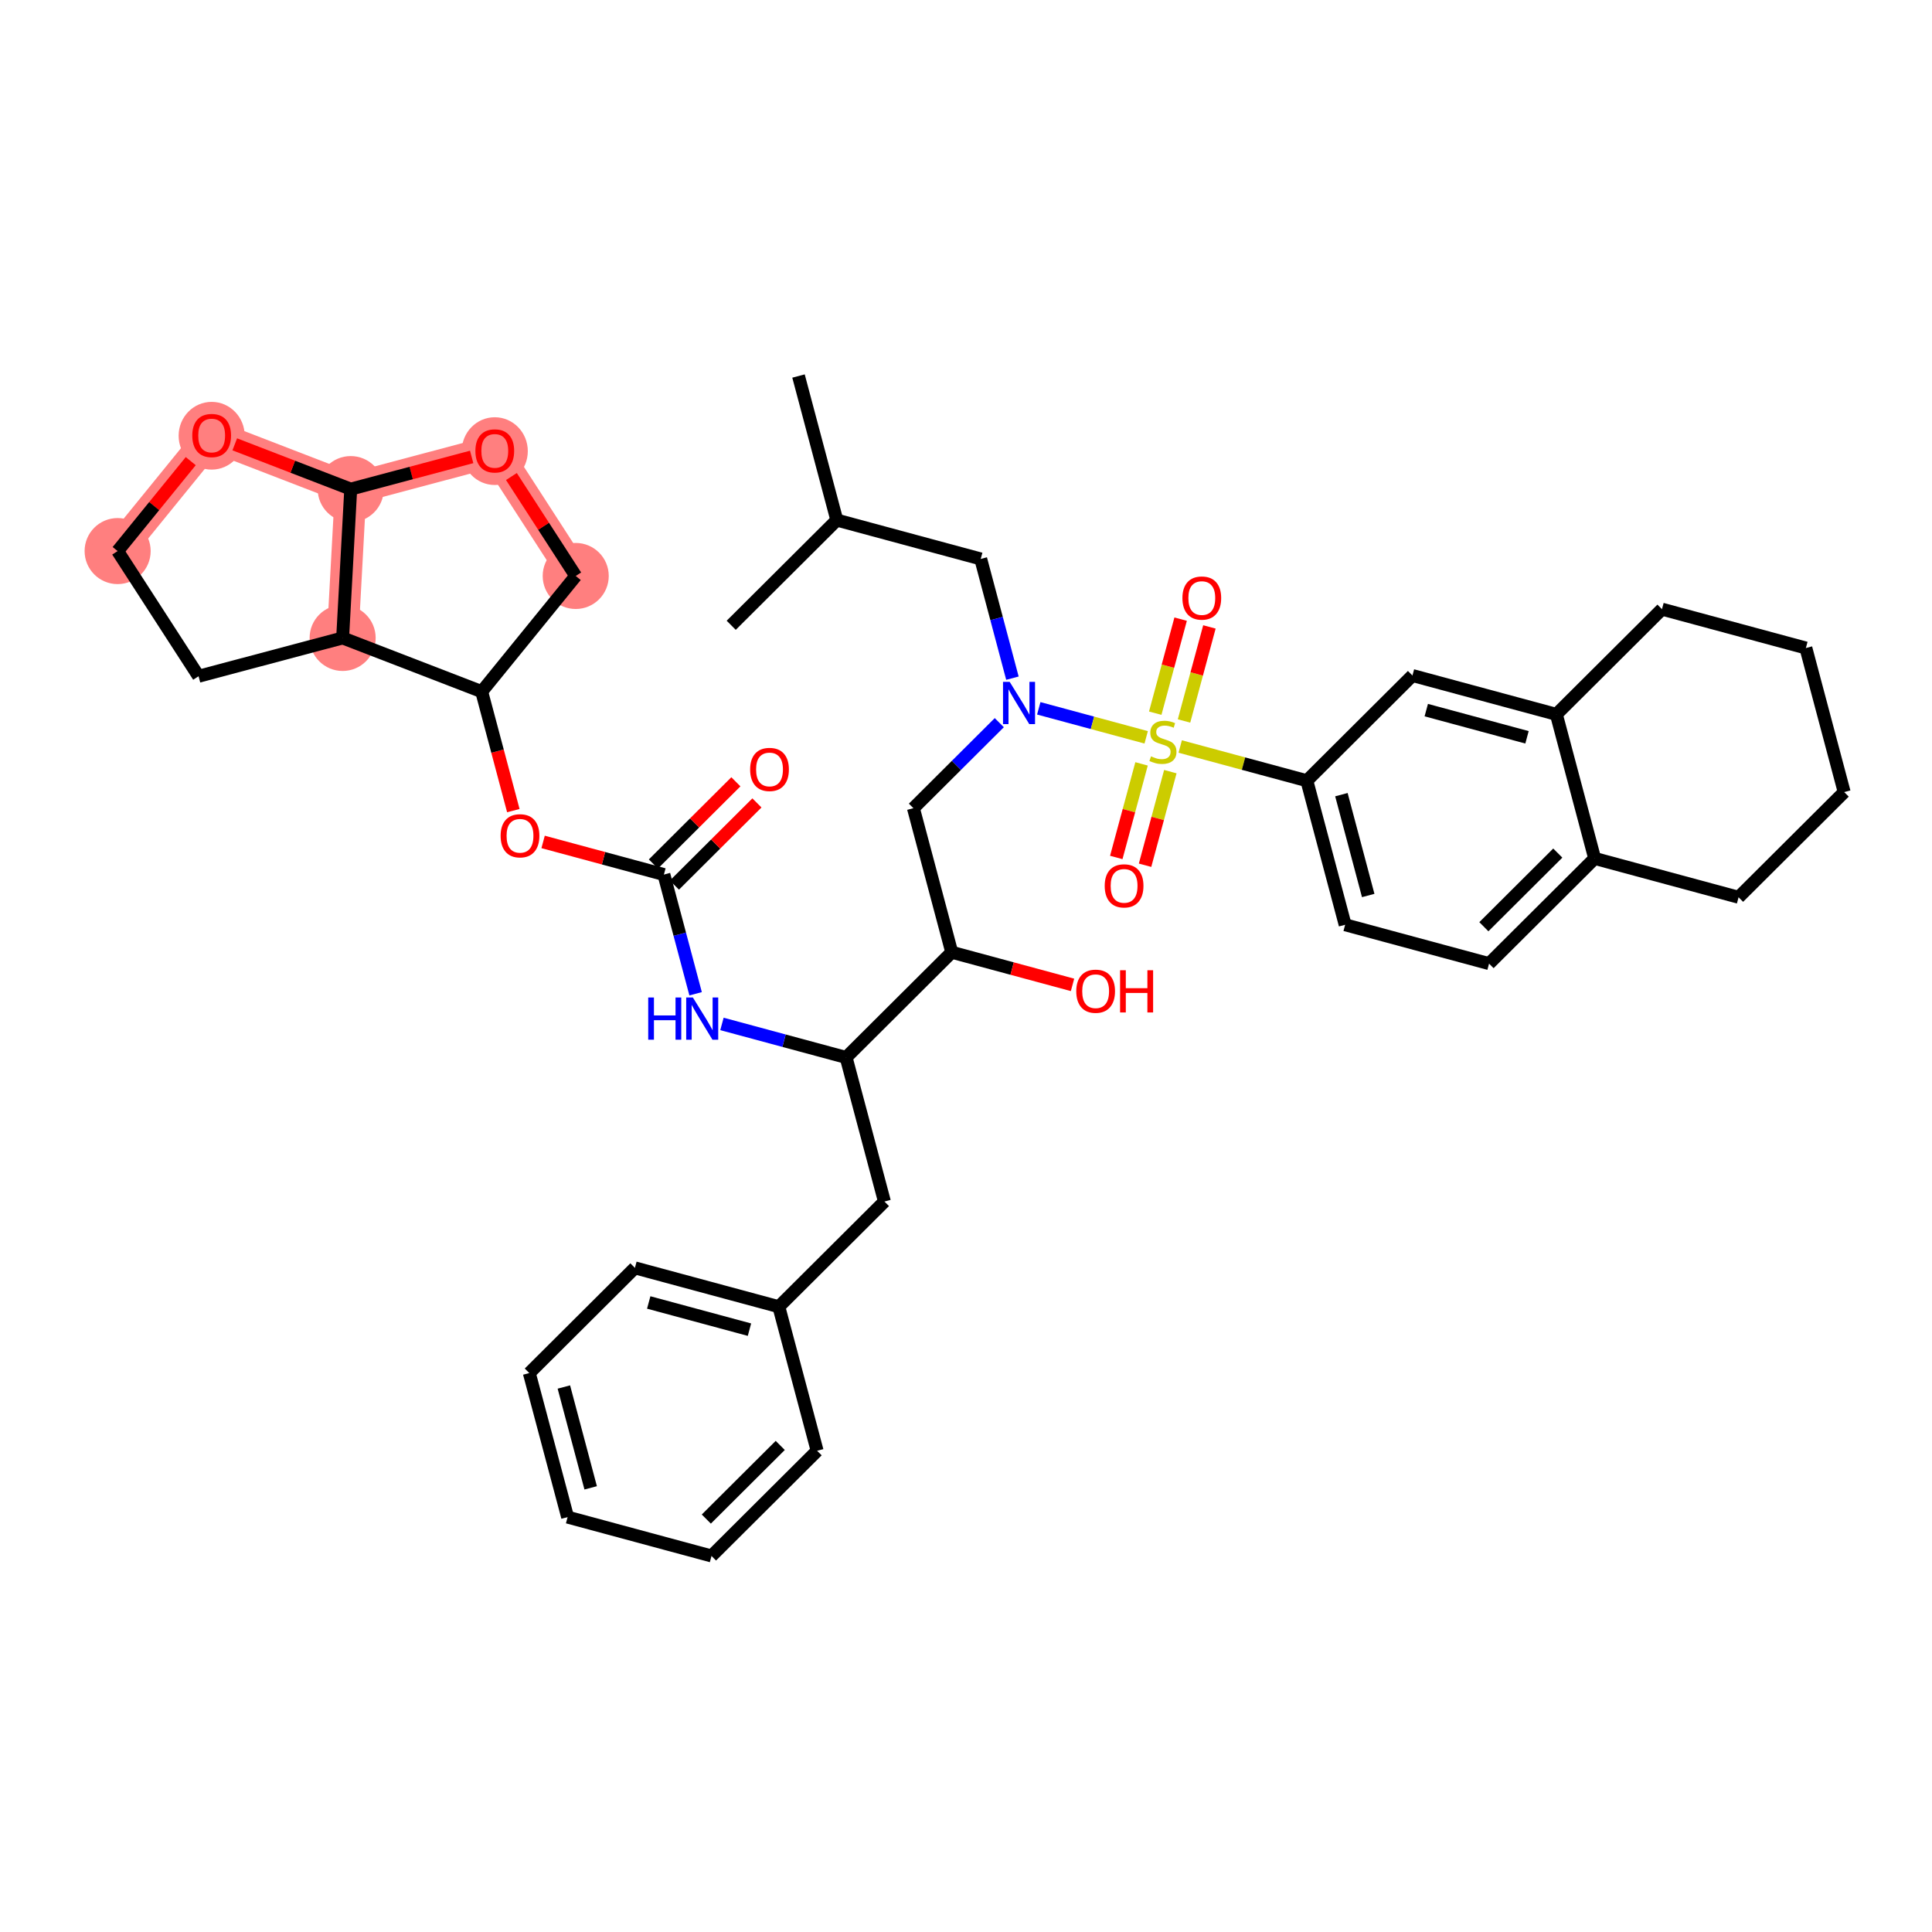 <?xml version='1.0' encoding='iso-8859-1'?>
<svg version='1.1' baseProfile='full'
              xmlns='http://www.w3.org/2000/svg'
                      xmlns:rdkit='http://www.rdkit.org/xml'
                      xmlns:xlink='http://www.w3.org/1999/xlink'
                  xml:space='preserve'
width='300px' height='300px' viewBox='0 0 300 300'>
<!-- END OF HEADER -->
<rect style='opacity:1.0;fill:#FFFFFF;stroke:none' width='300' height='300' x='0' y='0'> </rect>
<rect style='opacity:1.0;fill:#FFFFFF;stroke:none' width='300' height='300' x='0' y='0'> </rect>
<path d='M 89.398,89.436 L 76.829,69.999' style='fill:none;fill-rule:evenodd;stroke:#FF7F7F;stroke-width:4.9px;stroke-linecap:butt;stroke-linejoin:miter;stroke-opacity:1' />
<path d='M 76.829,69.999 L 54.46,75.947' style='fill:none;fill-rule:evenodd;stroke:#FF7F7F;stroke-width:4.9px;stroke-linecap:butt;stroke-linejoin:miter;stroke-opacity:1' />
<path d='M 54.46,75.947 L 32.867,67.611' style='fill:none;fill-rule:evenodd;stroke:#FF7F7F;stroke-width:4.9px;stroke-linecap:butt;stroke-linejoin:miter;stroke-opacity:1' />
<path d='M 54.46,75.947 L 53.204,99.059' style='fill:none;fill-rule:evenodd;stroke:#FF7F7F;stroke-width:4.9px;stroke-linecap:butt;stroke-linejoin:miter;stroke-opacity:1' />
<path d='M 32.867,67.611 L 18.266,85.571' style='fill:none;fill-rule:evenodd;stroke:#FF7F7F;stroke-width:4.9px;stroke-linecap:butt;stroke-linejoin:miter;stroke-opacity:1' />
<ellipse cx='89.398' cy='89.436' rx='4.629' ry='4.629'  style='fill:#FF7F7F;fill-rule:evenodd;stroke:#FF7F7F;stroke-width:1.0px;stroke-linecap:butt;stroke-linejoin:miter;stroke-opacity:1' />
<ellipse cx='76.829' cy='70.05' rx='4.629' ry='4.76'  style='fill:#FF7F7F;fill-rule:evenodd;stroke:#FF7F7F;stroke-width:1.0px;stroke-linecap:butt;stroke-linejoin:miter;stroke-opacity:1' />
<ellipse cx='54.46' cy='75.947' rx='4.629' ry='4.629'  style='fill:#FF7F7F;fill-rule:evenodd;stroke:#FF7F7F;stroke-width:1.0px;stroke-linecap:butt;stroke-linejoin:miter;stroke-opacity:1' />
<ellipse cx='32.867' cy='67.662' rx='4.629' ry='4.76'  style='fill:#FF7F7F;fill-rule:evenodd;stroke:#FF7F7F;stroke-width:1.0px;stroke-linecap:butt;stroke-linejoin:miter;stroke-opacity:1' />
<ellipse cx='18.266' cy='85.571' rx='4.629' ry='4.629'  style='fill:#FF7F7F;fill-rule:evenodd;stroke:#FF7F7F;stroke-width:1.0px;stroke-linecap:butt;stroke-linejoin:miter;stroke-opacity:1' />
<ellipse cx='53.204' cy='99.059' rx='4.629' ry='4.629'  style='fill:#FF7F7F;fill-rule:evenodd;stroke:#FF7F7F;stroke-width:1.0px;stroke-linecap:butt;stroke-linejoin:miter;stroke-opacity:1' />
<path class='bond-0 atom-0 atom-1' d='M 123.992,58.389 L 129.94,80.758' style='fill:none;fill-rule:evenodd;stroke:#000000;stroke-width:2.0px;stroke-linecap:butt;stroke-linejoin:miter;stroke-opacity:1' />
<path class='bond-1 atom-1 atom-2' d='M 129.94,80.758 L 113.542,97.094' style='fill:none;fill-rule:evenodd;stroke:#000000;stroke-width:2.0px;stroke-linecap:butt;stroke-linejoin:miter;stroke-opacity:1' />
<path class='bond-2 atom-1 atom-3' d='M 129.94,80.758 L 152.286,86.792' style='fill:none;fill-rule:evenodd;stroke:#000000;stroke-width:2.0px;stroke-linecap:butt;stroke-linejoin:miter;stroke-opacity:1' />
<path class='bond-3 atom-3 atom-4' d='M 152.286,86.792 L 154.748,96.048' style='fill:none;fill-rule:evenodd;stroke:#000000;stroke-width:2.0px;stroke-linecap:butt;stroke-linejoin:miter;stroke-opacity:1' />
<path class='bond-3 atom-3 atom-4' d='M 154.748,96.048 L 157.209,105.305' style='fill:none;fill-rule:evenodd;stroke:#0000FF;stroke-width:2.0px;stroke-linecap:butt;stroke-linejoin:miter;stroke-opacity:1' />
<path class='bond-4 atom-4 atom-5' d='M 155.17,112.214 L 148.503,118.855' style='fill:none;fill-rule:evenodd;stroke:#0000FF;stroke-width:2.0px;stroke-linecap:butt;stroke-linejoin:miter;stroke-opacity:1' />
<path class='bond-4 atom-4 atom-5' d='M 148.503,118.855 L 141.836,125.497' style='fill:none;fill-rule:evenodd;stroke:#000000;stroke-width:2.0px;stroke-linecap:butt;stroke-linejoin:miter;stroke-opacity:1' />
<path class='bond-27 atom-4 atom-28' d='M 161.299,109.988 L 169.639,112.24' style='fill:none;fill-rule:evenodd;stroke:#0000FF;stroke-width:2.0px;stroke-linecap:butt;stroke-linejoin:miter;stroke-opacity:1' />
<path class='bond-27 atom-4 atom-28' d='M 169.639,112.24 L 177.979,114.492' style='fill:none;fill-rule:evenodd;stroke:#CCCC00;stroke-width:2.0px;stroke-linecap:butt;stroke-linejoin:miter;stroke-opacity:1' />
<path class='bond-5 atom-5 atom-6' d='M 141.836,125.497 L 147.784,147.866' style='fill:none;fill-rule:evenodd;stroke:#000000;stroke-width:2.0px;stroke-linecap:butt;stroke-linejoin:miter;stroke-opacity:1' />
<path class='bond-6 atom-6 atom-7' d='M 147.784,147.866 L 157.163,150.398' style='fill:none;fill-rule:evenodd;stroke:#000000;stroke-width:2.0px;stroke-linecap:butt;stroke-linejoin:miter;stroke-opacity:1' />
<path class='bond-6 atom-6 atom-7' d='M 157.163,150.398 L 166.542,152.931' style='fill:none;fill-rule:evenodd;stroke:#FF0000;stroke-width:2.0px;stroke-linecap:butt;stroke-linejoin:miter;stroke-opacity:1' />
<path class='bond-7 atom-6 atom-8' d='M 147.784,147.866 L 131.385,164.201' style='fill:none;fill-rule:evenodd;stroke:#000000;stroke-width:2.0px;stroke-linecap:butt;stroke-linejoin:miter;stroke-opacity:1' />
<path class='bond-8 atom-8 atom-9' d='M 131.385,164.201 L 137.333,186.571' style='fill:none;fill-rule:evenodd;stroke:#000000;stroke-width:2.0px;stroke-linecap:butt;stroke-linejoin:miter;stroke-opacity:1' />
<path class='bond-15 atom-8 atom-16' d='M 131.385,164.201 L 121.744,161.598' style='fill:none;fill-rule:evenodd;stroke:#000000;stroke-width:2.0px;stroke-linecap:butt;stroke-linejoin:miter;stroke-opacity:1' />
<path class='bond-15 atom-8 atom-16' d='M 121.744,161.598 L 112.104,158.995' style='fill:none;fill-rule:evenodd;stroke:#0000FF;stroke-width:2.0px;stroke-linecap:butt;stroke-linejoin:miter;stroke-opacity:1' />
<path class='bond-9 atom-9 atom-10' d='M 137.333,186.571 L 120.935,202.906' style='fill:none;fill-rule:evenodd;stroke:#000000;stroke-width:2.0px;stroke-linecap:butt;stroke-linejoin:miter;stroke-opacity:1' />
<path class='bond-10 atom-10 atom-11' d='M 120.935,202.906 L 98.589,196.873' style='fill:none;fill-rule:evenodd;stroke:#000000;stroke-width:2.0px;stroke-linecap:butt;stroke-linejoin:miter;stroke-opacity:1' />
<path class='bond-10 atom-10 atom-11' d='M 116.376,206.47 L 100.734,202.247' style='fill:none;fill-rule:evenodd;stroke:#000000;stroke-width:2.0px;stroke-linecap:butt;stroke-linejoin:miter;stroke-opacity:1' />
<path class='bond-40 atom-15 atom-10' d='M 126.883,225.275 L 120.935,202.906' style='fill:none;fill-rule:evenodd;stroke:#000000;stroke-width:2.0px;stroke-linecap:butt;stroke-linejoin:miter;stroke-opacity:1' />
<path class='bond-11 atom-11 atom-12' d='M 98.589,196.873 L 82.19,213.208' style='fill:none;fill-rule:evenodd;stroke:#000000;stroke-width:2.0px;stroke-linecap:butt;stroke-linejoin:miter;stroke-opacity:1' />
<path class='bond-12 atom-12 atom-13' d='M 82.19,213.208 L 88.138,235.577' style='fill:none;fill-rule:evenodd;stroke:#000000;stroke-width:2.0px;stroke-linecap:butt;stroke-linejoin:miter;stroke-opacity:1' />
<path class='bond-12 atom-12 atom-13' d='M 87.556,215.374 L 91.72,231.032' style='fill:none;fill-rule:evenodd;stroke:#000000;stroke-width:2.0px;stroke-linecap:butt;stroke-linejoin:miter;stroke-opacity:1' />
<path class='bond-13 atom-13 atom-14' d='M 88.138,235.577 L 110.484,241.611' style='fill:none;fill-rule:evenodd;stroke:#000000;stroke-width:2.0px;stroke-linecap:butt;stroke-linejoin:miter;stroke-opacity:1' />
<path class='bond-14 atom-14 atom-15' d='M 110.484,241.611 L 126.883,225.275' style='fill:none;fill-rule:evenodd;stroke:#000000;stroke-width:2.0px;stroke-linecap:butt;stroke-linejoin:miter;stroke-opacity:1' />
<path class='bond-14 atom-14 atom-15' d='M 109.677,235.881 L 121.156,224.446' style='fill:none;fill-rule:evenodd;stroke:#000000;stroke-width:2.0px;stroke-linecap:butt;stroke-linejoin:miter;stroke-opacity:1' />
<path class='bond-16 atom-16 atom-17' d='M 108.014,154.312 L 105.552,145.055' style='fill:none;fill-rule:evenodd;stroke:#0000FF;stroke-width:2.0px;stroke-linecap:butt;stroke-linejoin:miter;stroke-opacity:1' />
<path class='bond-16 atom-16 atom-17' d='M 105.552,145.055 L 103.091,135.799' style='fill:none;fill-rule:evenodd;stroke:#000000;stroke-width:2.0px;stroke-linecap:butt;stroke-linejoin:miter;stroke-opacity:1' />
<path class='bond-17 atom-17 atom-18' d='M 104.725,137.438 L 111.13,131.058' style='fill:none;fill-rule:evenodd;stroke:#000000;stroke-width:2.0px;stroke-linecap:butt;stroke-linejoin:miter;stroke-opacity:1' />
<path class='bond-17 atom-17 atom-18' d='M 111.13,131.058 L 117.535,124.677' style='fill:none;fill-rule:evenodd;stroke:#FF0000;stroke-width:2.0px;stroke-linecap:butt;stroke-linejoin:miter;stroke-opacity:1' />
<path class='bond-17 atom-17 atom-18' d='M 101.458,134.159 L 107.863,127.778' style='fill:none;fill-rule:evenodd;stroke:#000000;stroke-width:2.0px;stroke-linecap:butt;stroke-linejoin:miter;stroke-opacity:1' />
<path class='bond-17 atom-17 atom-18' d='M 107.863,127.778 L 114.268,121.397' style='fill:none;fill-rule:evenodd;stroke:#FF0000;stroke-width:2.0px;stroke-linecap:butt;stroke-linejoin:miter;stroke-opacity:1' />
<path class='bond-18 atom-17 atom-19' d='M 103.091,135.799 L 93.712,133.266' style='fill:none;fill-rule:evenodd;stroke:#000000;stroke-width:2.0px;stroke-linecap:butt;stroke-linejoin:miter;stroke-opacity:1' />
<path class='bond-18 atom-17 atom-19' d='M 93.712,133.266 L 84.333,130.734' style='fill:none;fill-rule:evenodd;stroke:#FF0000;stroke-width:2.0px;stroke-linecap:butt;stroke-linejoin:miter;stroke-opacity:1' />
<path class='bond-19 atom-19 atom-20' d='M 79.71,125.872 L 77.254,116.634' style='fill:none;fill-rule:evenodd;stroke:#FF0000;stroke-width:2.0px;stroke-linecap:butt;stroke-linejoin:miter;stroke-opacity:1' />
<path class='bond-19 atom-19 atom-20' d='M 77.254,116.634 L 74.797,107.396' style='fill:none;fill-rule:evenodd;stroke:#000000;stroke-width:2.0px;stroke-linecap:butt;stroke-linejoin:miter;stroke-opacity:1' />
<path class='bond-20 atom-20 atom-21' d='M 74.797,107.396 L 89.398,89.436' style='fill:none;fill-rule:evenodd;stroke:#000000;stroke-width:2.0px;stroke-linecap:butt;stroke-linejoin:miter;stroke-opacity:1' />
<path class='bond-41 atom-27 atom-20' d='M 53.204,99.059 L 74.797,107.396' style='fill:none;fill-rule:evenodd;stroke:#000000;stroke-width:2.0px;stroke-linecap:butt;stroke-linejoin:miter;stroke-opacity:1' />
<path class='bond-21 atom-21 atom-22' d='M 89.398,89.436 L 84.405,81.715' style='fill:none;fill-rule:evenodd;stroke:#000000;stroke-width:2.0px;stroke-linecap:butt;stroke-linejoin:miter;stroke-opacity:1' />
<path class='bond-21 atom-21 atom-22' d='M 84.405,81.715 L 79.412,73.994' style='fill:none;fill-rule:evenodd;stroke:#FF0000;stroke-width:2.0px;stroke-linecap:butt;stroke-linejoin:miter;stroke-opacity:1' />
<path class='bond-22 atom-22 atom-23' d='M 73.241,70.953 L 63.85,73.45' style='fill:none;fill-rule:evenodd;stroke:#FF0000;stroke-width:2.0px;stroke-linecap:butt;stroke-linejoin:miter;stroke-opacity:1' />
<path class='bond-22 atom-22 atom-23' d='M 63.85,73.45 L 54.46,75.947' style='fill:none;fill-rule:evenodd;stroke:#000000;stroke-width:2.0px;stroke-linecap:butt;stroke-linejoin:miter;stroke-opacity:1' />
<path class='bond-23 atom-23 atom-24' d='M 54.46,75.947 L 45.457,72.471' style='fill:none;fill-rule:evenodd;stroke:#000000;stroke-width:2.0px;stroke-linecap:butt;stroke-linejoin:miter;stroke-opacity:1' />
<path class='bond-23 atom-23 atom-24' d='M 45.457,72.471 L 36.454,68.996' style='fill:none;fill-rule:evenodd;stroke:#FF0000;stroke-width:2.0px;stroke-linecap:butt;stroke-linejoin:miter;stroke-opacity:1' />
<path class='bond-43 atom-27 atom-23' d='M 53.204,99.059 L 54.46,75.947' style='fill:none;fill-rule:evenodd;stroke:#000000;stroke-width:2.0px;stroke-linecap:butt;stroke-linejoin:miter;stroke-opacity:1' />
<path class='bond-24 atom-24 atom-25' d='M 29.619,71.606 L 23.942,78.588' style='fill:none;fill-rule:evenodd;stroke:#FF0000;stroke-width:2.0px;stroke-linecap:butt;stroke-linejoin:miter;stroke-opacity:1' />
<path class='bond-24 atom-24 atom-25' d='M 23.942,78.588 L 18.266,85.571' style='fill:none;fill-rule:evenodd;stroke:#000000;stroke-width:2.0px;stroke-linecap:butt;stroke-linejoin:miter;stroke-opacity:1' />
<path class='bond-25 atom-25 atom-26' d='M 18.266,85.571 L 30.835,105.007' style='fill:none;fill-rule:evenodd;stroke:#000000;stroke-width:2.0px;stroke-linecap:butt;stroke-linejoin:miter;stroke-opacity:1' />
<path class='bond-26 atom-26 atom-27' d='M 30.835,105.007 L 53.204,99.059' style='fill:none;fill-rule:evenodd;stroke:#000000;stroke-width:2.0px;stroke-linecap:butt;stroke-linejoin:miter;stroke-opacity:1' />
<path class='bond-28 atom-28 atom-29' d='M 177.26,118.614 L 175.297,125.881' style='fill:none;fill-rule:evenodd;stroke:#CCCC00;stroke-width:2.0px;stroke-linecap:butt;stroke-linejoin:miter;stroke-opacity:1' />
<path class='bond-28 atom-28 atom-29' d='M 175.297,125.881 L 173.335,133.148' style='fill:none;fill-rule:evenodd;stroke:#FF0000;stroke-width:2.0px;stroke-linecap:butt;stroke-linejoin:miter;stroke-opacity:1' />
<path class='bond-28 atom-28 atom-29' d='M 181.729,119.821 L 179.767,127.088' style='fill:none;fill-rule:evenodd;stroke:#CCCC00;stroke-width:2.0px;stroke-linecap:butt;stroke-linejoin:miter;stroke-opacity:1' />
<path class='bond-28 atom-28 atom-29' d='M 179.767,127.088 L 177.804,134.355' style='fill:none;fill-rule:evenodd;stroke:#FF0000;stroke-width:2.0px;stroke-linecap:butt;stroke-linejoin:miter;stroke-opacity:1' />
<path class='bond-29 atom-28 atom-30' d='M 183.854,111.951 L 185.825,104.649' style='fill:none;fill-rule:evenodd;stroke:#CCCC00;stroke-width:2.0px;stroke-linecap:butt;stroke-linejoin:miter;stroke-opacity:1' />
<path class='bond-29 atom-28 atom-30' d='M 185.825,104.649 L 187.797,97.347' style='fill:none;fill-rule:evenodd;stroke:#FF0000;stroke-width:2.0px;stroke-linecap:butt;stroke-linejoin:miter;stroke-opacity:1' />
<path class='bond-29 atom-28 atom-30' d='M 179.384,110.744 L 181.356,103.442' style='fill:none;fill-rule:evenodd;stroke:#CCCC00;stroke-width:2.0px;stroke-linecap:butt;stroke-linejoin:miter;stroke-opacity:1' />
<path class='bond-29 atom-28 atom-30' d='M 181.356,103.442 L 183.328,96.141' style='fill:none;fill-rule:evenodd;stroke:#FF0000;stroke-width:2.0px;stroke-linecap:butt;stroke-linejoin:miter;stroke-opacity:1' />
<path class='bond-30 atom-28 atom-31' d='M 183.261,115.918 L 193.094,118.573' style='fill:none;fill-rule:evenodd;stroke:#CCCC00;stroke-width:2.0px;stroke-linecap:butt;stroke-linejoin:miter;stroke-opacity:1' />
<path class='bond-30 atom-28 atom-31' d='M 193.094,118.573 L 202.927,121.228' style='fill:none;fill-rule:evenodd;stroke:#000000;stroke-width:2.0px;stroke-linecap:butt;stroke-linejoin:miter;stroke-opacity:1' />
<path class='bond-31 atom-31 atom-32' d='M 202.927,121.228 L 208.874,143.597' style='fill:none;fill-rule:evenodd;stroke:#000000;stroke-width:2.0px;stroke-linecap:butt;stroke-linejoin:miter;stroke-opacity:1' />
<path class='bond-31 atom-31 atom-32' d='M 208.293,123.394 L 212.456,139.052' style='fill:none;fill-rule:evenodd;stroke:#000000;stroke-width:2.0px;stroke-linecap:butt;stroke-linejoin:miter;stroke-opacity:1' />
<path class='bond-42 atom-36 atom-31' d='M 219.325,104.893 L 202.927,121.228' style='fill:none;fill-rule:evenodd;stroke:#000000;stroke-width:2.0px;stroke-linecap:butt;stroke-linejoin:miter;stroke-opacity:1' />
<path class='bond-32 atom-32 atom-33' d='M 208.874,143.597 L 231.221,149.631' style='fill:none;fill-rule:evenodd;stroke:#000000;stroke-width:2.0px;stroke-linecap:butt;stroke-linejoin:miter;stroke-opacity:1' />
<path class='bond-33 atom-33 atom-34' d='M 231.221,149.631 L 247.619,133.295' style='fill:none;fill-rule:evenodd;stroke:#000000;stroke-width:2.0px;stroke-linecap:butt;stroke-linejoin:miter;stroke-opacity:1' />
<path class='bond-33 atom-33 atom-34' d='M 230.413,143.901 L 241.892,132.466' style='fill:none;fill-rule:evenodd;stroke:#000000;stroke-width:2.0px;stroke-linecap:butt;stroke-linejoin:miter;stroke-opacity:1' />
<path class='bond-34 atom-34 atom-35' d='M 247.619,133.295 L 241.671,110.926' style='fill:none;fill-rule:evenodd;stroke:#000000;stroke-width:2.0px;stroke-linecap:butt;stroke-linejoin:miter;stroke-opacity:1' />
<path class='bond-44 atom-40 atom-34' d='M 269.965,139.329 L 247.619,133.295' style='fill:none;fill-rule:evenodd;stroke:#000000;stroke-width:2.0px;stroke-linecap:butt;stroke-linejoin:miter;stroke-opacity:1' />
<path class='bond-35 atom-35 atom-36' d='M 241.671,110.926 L 219.325,104.893' style='fill:none;fill-rule:evenodd;stroke:#000000;stroke-width:2.0px;stroke-linecap:butt;stroke-linejoin:miter;stroke-opacity:1' />
<path class='bond-35 atom-35 atom-36' d='M 237.113,114.49 L 221.47,110.267' style='fill:none;fill-rule:evenodd;stroke:#000000;stroke-width:2.0px;stroke-linecap:butt;stroke-linejoin:miter;stroke-opacity:1' />
<path class='bond-36 atom-35 atom-37' d='M 241.671,110.926 L 258.07,94.591' style='fill:none;fill-rule:evenodd;stroke:#000000;stroke-width:2.0px;stroke-linecap:butt;stroke-linejoin:miter;stroke-opacity:1' />
<path class='bond-37 atom-37 atom-38' d='M 258.07,94.591 L 280.416,100.624' style='fill:none;fill-rule:evenodd;stroke:#000000;stroke-width:2.0px;stroke-linecap:butt;stroke-linejoin:miter;stroke-opacity:1' />
<path class='bond-38 atom-38 atom-39' d='M 280.416,100.624 L 286.364,122.993' style='fill:none;fill-rule:evenodd;stroke:#000000;stroke-width:2.0px;stroke-linecap:butt;stroke-linejoin:miter;stroke-opacity:1' />
<path class='bond-39 atom-39 atom-40' d='M 286.364,122.993 L 269.965,139.329' style='fill:none;fill-rule:evenodd;stroke:#000000;stroke-width:2.0px;stroke-linecap:butt;stroke-linejoin:miter;stroke-opacity:1' />
<path  class='atom-4' d='M 156.785 105.883
L 158.933 109.355
Q 159.146 109.698, 159.489 110.318
Q 159.831 110.939, 159.85 110.976
L 159.85 105.883
L 160.72 105.883
L 160.72 112.439
L 159.822 112.439
L 157.517 108.643
Q 157.248 108.198, 156.961 107.689
Q 156.683 107.18, 156.6 107.022
L 156.6 112.439
L 155.748 112.439
L 155.748 105.883
L 156.785 105.883
' fill='#0000FF'/>
<path  class='atom-7' d='M 167.121 153.918
Q 167.121 152.344, 167.899 151.464
Q 168.676 150.585, 170.13 150.585
Q 171.583 150.585, 172.361 151.464
Q 173.139 152.344, 173.139 153.918
Q 173.139 155.51, 172.352 156.418
Q 171.565 157.316, 170.13 157.316
Q 168.686 157.316, 167.899 156.418
Q 167.121 155.52, 167.121 153.918
M 170.13 156.575
Q 171.13 156.575, 171.667 155.909
Q 172.213 155.233, 172.213 153.918
Q 172.213 152.631, 171.667 151.983
Q 171.13 151.326, 170.13 151.326
Q 169.13 151.326, 168.584 151.974
Q 168.047 152.622, 168.047 153.918
Q 168.047 155.242, 168.584 155.909
Q 169.13 156.575, 170.13 156.575
' fill='#FF0000'/>
<path  class='atom-7' d='M 173.926 150.659
L 174.815 150.659
L 174.815 153.446
L 178.166 153.446
L 178.166 150.659
L 179.055 150.659
L 179.055 157.214
L 178.166 157.214
L 178.166 154.186
L 174.815 154.186
L 174.815 157.214
L 173.926 157.214
L 173.926 150.659
' fill='#FF0000'/>
<path  class='atom-16' d='M 100.655 154.89
L 101.544 154.89
L 101.544 157.677
L 104.896 157.677
L 104.896 154.89
L 105.785 154.89
L 105.785 161.445
L 104.896 161.445
L 104.896 158.418
L 101.544 158.418
L 101.544 161.445
L 100.655 161.445
L 100.655 154.89
' fill='#0000FF'/>
<path  class='atom-16' d='M 107.59 154.89
L 109.738 158.362
Q 109.951 158.705, 110.294 159.325
Q 110.636 159.945, 110.655 159.982
L 110.655 154.89
L 111.525 154.89
L 111.525 161.445
L 110.627 161.445
L 108.322 157.649
Q 108.053 157.205, 107.766 156.696
Q 107.488 156.186, 107.405 156.029
L 107.405 161.445
L 106.553 161.445
L 106.553 154.89
L 107.59 154.89
' fill='#0000FF'/>
<path  class='atom-18' d='M 116.481 119.482
Q 116.481 117.908, 117.258 117.028
Q 118.036 116.148, 119.49 116.148
Q 120.943 116.148, 121.721 117.028
Q 122.499 117.908, 122.499 119.482
Q 122.499 121.074, 121.712 121.981
Q 120.925 122.879, 119.49 122.879
Q 118.045 122.879, 117.258 121.981
Q 116.481 121.083, 116.481 119.482
M 119.49 122.139
Q 120.49 122.139, 121.027 121.472
Q 121.573 120.796, 121.573 119.482
Q 121.573 118.195, 121.027 117.546
Q 120.49 116.889, 119.49 116.889
Q 118.49 116.889, 117.943 117.537
Q 117.406 118.185, 117.406 119.482
Q 117.406 120.806, 117.943 121.472
Q 118.49 122.139, 119.49 122.139
' fill='#FF0000'/>
<path  class='atom-19' d='M 77.736 129.784
Q 77.736 128.21, 78.514 127.33
Q 79.291 126.45, 80.745 126.45
Q 82.199 126.45, 82.976 127.33
Q 83.754 128.21, 83.754 129.784
Q 83.754 131.376, 82.967 132.283
Q 82.18 133.181, 80.745 133.181
Q 79.301 133.181, 78.514 132.283
Q 77.736 131.385, 77.736 129.784
M 80.745 132.441
Q 81.745 132.441, 82.282 131.774
Q 82.828 131.098, 82.828 129.784
Q 82.828 128.497, 82.282 127.848
Q 81.745 127.191, 80.745 127.191
Q 79.745 127.191, 79.199 127.839
Q 78.662 128.487, 78.662 129.784
Q 78.662 131.107, 79.199 131.774
Q 79.745 132.441, 80.745 132.441
' fill='#FF0000'/>
<path  class='atom-22' d='M 73.82 70.018
Q 73.82 68.444, 74.598 67.564
Q 75.375 66.685, 76.829 66.685
Q 78.283 66.685, 79.06 67.564
Q 79.838 68.444, 79.838 70.018
Q 79.838 71.61, 79.051 72.518
Q 78.264 73.416, 76.829 73.416
Q 75.385 73.416, 74.598 72.518
Q 73.82 71.62, 73.82 70.018
M 76.829 72.675
Q 77.829 72.675, 78.366 72.008
Q 78.912 71.332, 78.912 70.018
Q 78.912 68.731, 78.366 68.083
Q 77.829 67.425, 76.829 67.425
Q 75.829 67.425, 75.283 68.073
Q 74.746 68.722, 74.746 70.018
Q 74.746 71.342, 75.283 72.008
Q 75.829 72.675, 76.829 72.675
' fill='#FF0000'/>
<path  class='atom-24' d='M 29.858 67.629
Q 29.858 66.055, 30.635 65.176
Q 31.413 64.296, 32.867 64.296
Q 34.32 64.296, 35.098 65.176
Q 35.876 66.055, 35.876 67.629
Q 35.876 69.222, 35.089 70.129
Q 34.302 71.027, 32.867 71.027
Q 31.422 71.027, 30.635 70.129
Q 29.858 69.231, 29.858 67.629
M 32.867 70.286
Q 33.867 70.286, 34.404 69.62
Q 34.95 68.944, 34.95 67.629
Q 34.95 66.342, 34.404 65.694
Q 33.867 65.037, 32.867 65.037
Q 31.867 65.037, 31.32 65.685
Q 30.784 66.333, 30.784 67.629
Q 30.784 68.953, 31.32 69.62
Q 31.867 70.286, 32.867 70.286
' fill='#FF0000'/>
<path  class='atom-28' d='M 178.729 117.444
Q 178.803 117.472, 179.108 117.602
Q 179.414 117.731, 179.747 117.815
Q 180.09 117.889, 180.423 117.889
Q 181.043 117.889, 181.404 117.593
Q 181.766 117.287, 181.766 116.759
Q 181.766 116.398, 181.58 116.176
Q 181.404 115.954, 181.127 115.833
Q 180.849 115.713, 180.386 115.574
Q 179.803 115.398, 179.451 115.232
Q 179.108 115.065, 178.858 114.713
Q 178.618 114.361, 178.618 113.769
Q 178.618 112.945, 179.173 112.436
Q 179.738 111.926, 180.849 111.926
Q 181.608 111.926, 182.469 112.287
L 182.256 113
Q 181.469 112.676, 180.877 112.676
Q 180.238 112.676, 179.886 112.945
Q 179.534 113.204, 179.543 113.658
Q 179.543 114.01, 179.719 114.222
Q 179.905 114.435, 180.164 114.556
Q 180.432 114.676, 180.877 114.815
Q 181.469 115, 181.821 115.185
Q 182.173 115.371, 182.423 115.75
Q 182.682 116.12, 182.682 116.759
Q 182.682 117.667, 182.071 118.157
Q 181.469 118.639, 180.46 118.639
Q 179.877 118.639, 179.432 118.509
Q 178.997 118.389, 178.479 118.176
L 178.729 117.444
' fill='#CCCC00'/>
<path  class='atom-29' d='M 171.538 137.559
Q 171.538 135.985, 172.315 135.106
Q 173.093 134.226, 174.547 134.226
Q 176 134.226, 176.778 135.106
Q 177.556 135.985, 177.556 137.559
Q 177.556 139.152, 176.769 140.059
Q 175.982 140.957, 174.547 140.957
Q 173.102 140.957, 172.315 140.059
Q 171.538 139.161, 171.538 137.559
M 174.547 140.217
Q 175.547 140.217, 176.084 139.55
Q 176.63 138.874, 176.63 137.559
Q 176.63 136.272, 176.084 135.624
Q 175.547 134.967, 174.547 134.967
Q 173.547 134.967, 173.001 135.615
Q 172.464 136.263, 172.464 137.559
Q 172.464 138.883, 173.001 139.55
Q 173.547 140.217, 174.547 140.217
' fill='#FF0000'/>
<path  class='atom-30' d='M 183.605 92.867
Q 183.605 91.293, 184.383 90.413
Q 185.16 89.534, 186.614 89.534
Q 188.068 89.534, 188.845 90.413
Q 189.623 91.293, 189.623 92.867
Q 189.623 94.459, 188.836 95.367
Q 188.049 96.265, 186.614 96.265
Q 185.17 96.265, 184.383 95.367
Q 183.605 94.469, 183.605 92.867
M 186.614 95.524
Q 187.614 95.524, 188.151 94.858
Q 188.697 94.182, 188.697 92.867
Q 188.697 91.58, 188.151 90.932
Q 187.614 90.275, 186.614 90.275
Q 185.614 90.275, 185.068 90.923
Q 184.531 91.571, 184.531 92.867
Q 184.531 94.191, 185.068 94.858
Q 185.614 95.524, 186.614 95.524
' fill='#FF0000'/>
</svg>
